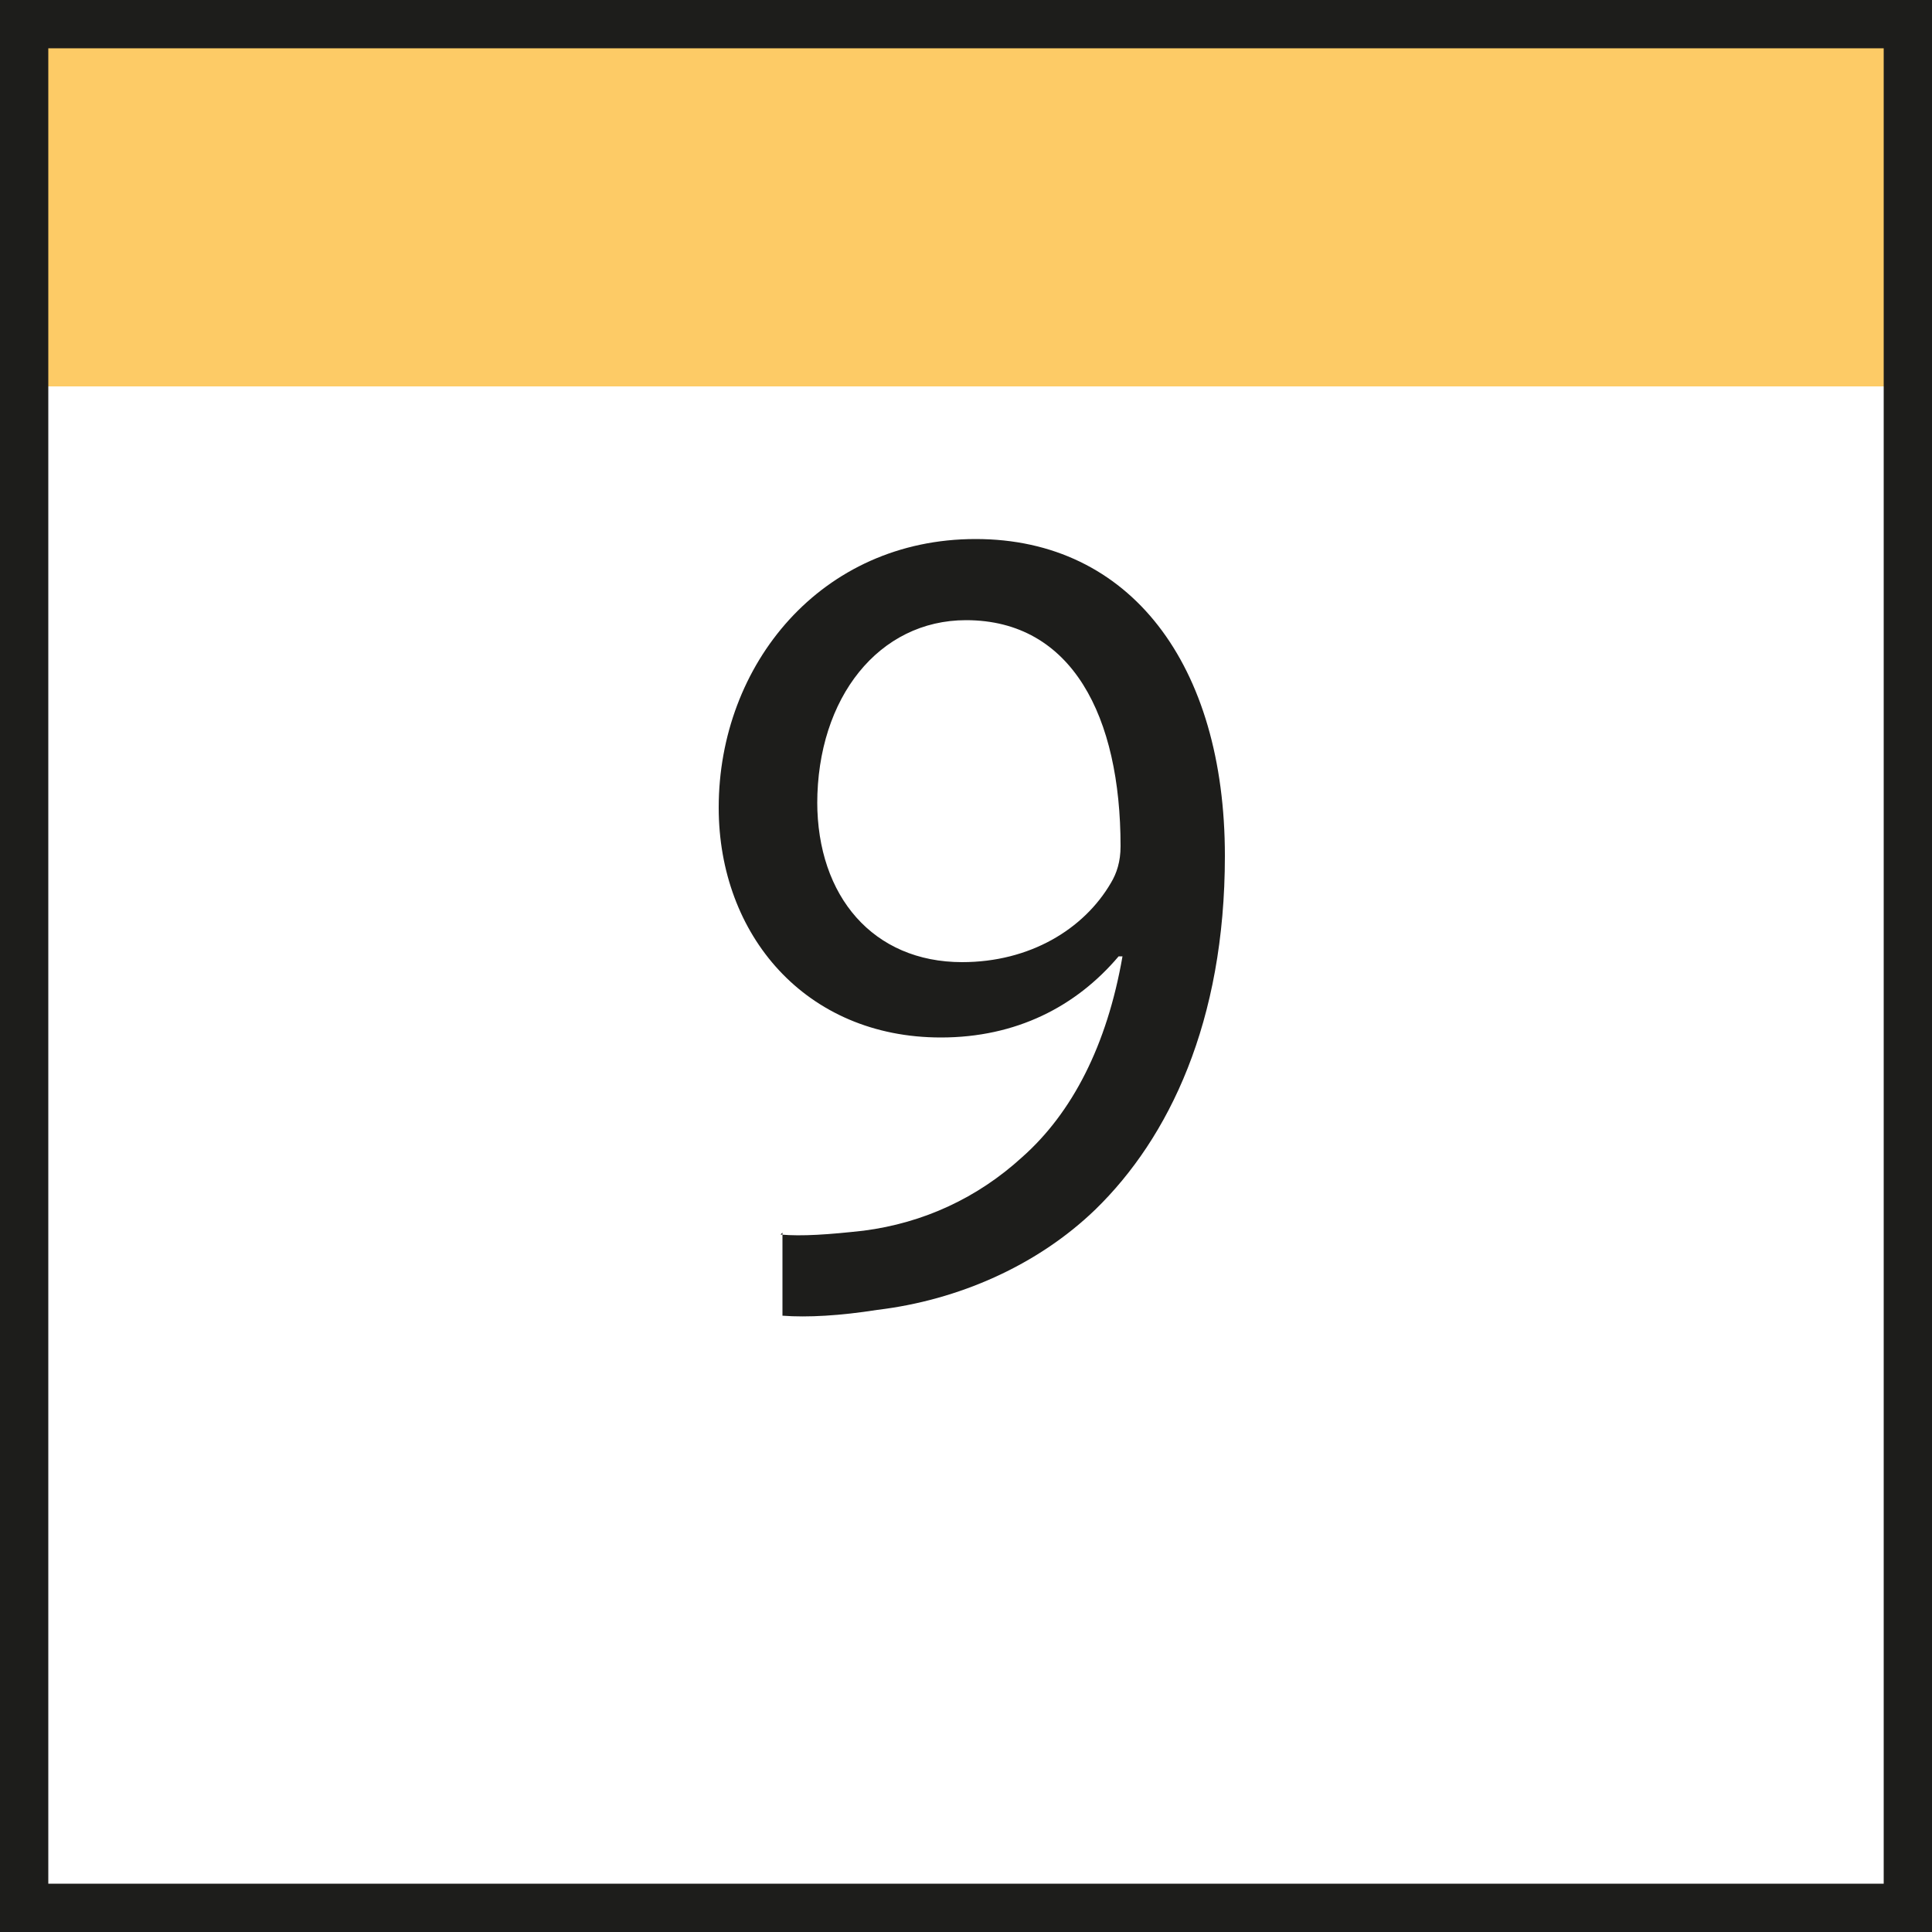 <?xml version="1.0" encoding="UTF-8"?>
<svg xmlns="http://www.w3.org/2000/svg" viewBox="0 0 10 10" width="40" height="40">
  <defs>
    <style>
      .cls-1 {
        fill: #fdcb66;
      }

      .cls-1, .cls-2 {
        stroke-width: 0px;
      }

      .cls-2 {
        fill: #1d1d1b;
      }
    </style>
  </defs>
  <g id="Zahlen">
    <path class="cls-2" d="M4.04,6.39c.11.01.25,0,.43-.02.31-.04.59-.17.82-.38.26-.23.44-.58.52-1.04h-.02c-.22.26-.53.42-.92.42-.7,0-1.15-.53-1.15-1.19,0-.74.53-1.39,1.33-1.39s1.29.65,1.29,1.64c0,.86-.29,1.46-.67,1.83-.3.29-.71.47-1.13.52-.19.03-.36.04-.49.03v-.43ZM4.23,4.15c0,.49.29.83.75.83.35,0,.63-.17.77-.41.03-.05.05-.11.05-.19,0-.67-.25-1.17-.8-1.17-.45,0-.77.4-.77.95Z"/>
  </g>
  <g id="Rahmen">
    <rect class="cls-1" width="10" height="2"/>
    <g id="Ebene_3" data-name="Ebene 3">
      <path class="cls-2" d="M9.75.25v9.5H.25V.25h9.5M10,0H0v10h10V0h0Z"/>
    </g>
  </g>
</svg>
